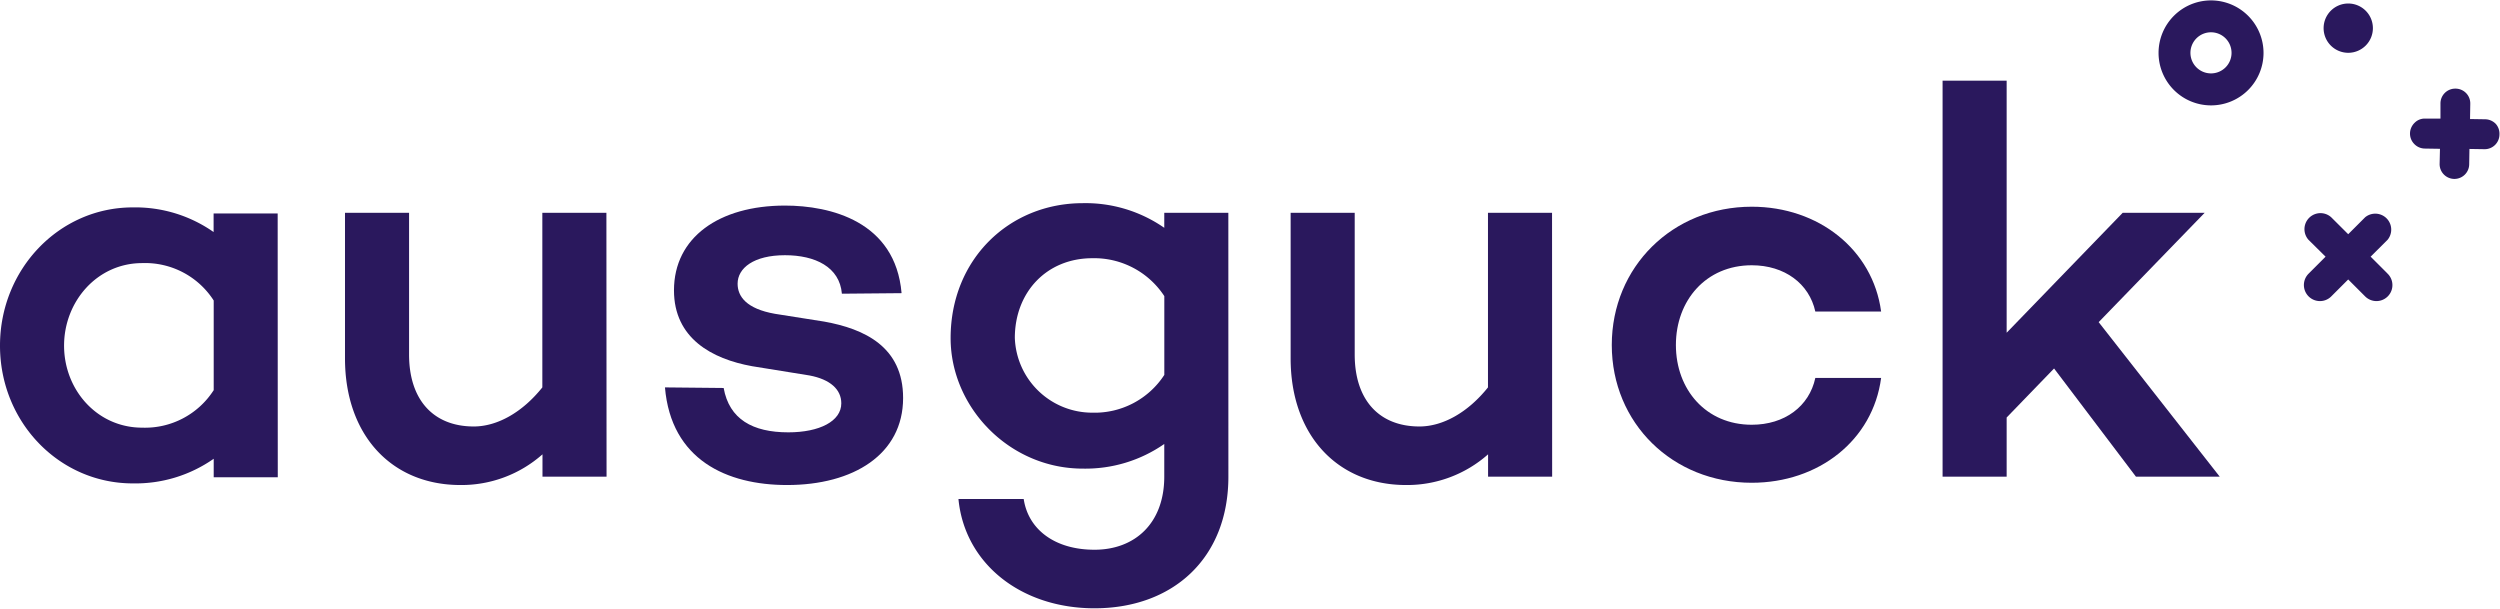 <?xml version="1.0"?>
<svg xmlns="http://www.w3.org/2000/svg" id="Ebene_1" data-name="Ebene 1" viewBox="0 0 507.25 123.34" width="460" height="112"><defs><style>.cls-1{fill:#2a185d;}</style></defs><path class="cls-1" d="M481.46,5.63a5,5,0,1,1-5-5A5,5,0,0,1,481.46,5.63Z"/><path class="cls-1" d="M56.36,96.76h-13V93a27.67,27.67,0,0,1-16.41,5C12,98,0,85.56,0,70.05S12,42,26.93,42a27.66,27.66,0,0,1,16.41,5V43.23h13Zm-13-17.65V60.89A16.53,16.53,0,0,0,28.86,53.3C19.69,53.3,13,61.11,13,70.05s6.68,16.64,15.85,16.64A16.54,16.54,0,0,0,43.34,79.11Z"/><path class="cls-1" d="M123.07,96.63h-13V92.1a24.81,24.81,0,0,1-16.63,6.23C79.38,98.33,70,88.14,70,72.64V43.1H83V71.85c0,9.27,5,14.6,13.12,14.6,4.76,0,9.85-2.84,13.92-7.93V43.1h13Z"/><path class="cls-1" d="M146.83,78.64c1.13,6.33,5.88,9,13.12,9,6.34,0,10.75-2.26,10.75-5.89,0-2.82-2.26-4.86-6.45-5.65L152.6,74.22c-8.15-1.47-15.85-5.66-15.85-15.39,0-10.75,9.17-17.2,22.52-17.2,9.17,0,22.41,3.17,23.66,17.77l-12.11.11c-.46-5.43-5.43-7.81-11.55-7.81-6.33,0-9.61,2.61-9.61,5.78,0,2.6,1.8,5.09,7.58,6.11l10,1.58c8.14,1.47,16,5.09,16,15.5,0,11.43-10.07,17.66-23.54,17.66-12.22,0-23.53-5.1-24.78-19.81Z"/><path class="cls-1" d="M249.24,96.63c0,16.63-11.32,26.71-27.16,26.71-15.05,0-26.37-9.17-27.61-22.18h13.24c.9,6.11,6.22,10.3,14.37,10.3s14.15-5.33,14.15-14.83V90a28,28,0,0,1-16.53,5c-14.93,0-26.82-12.45-26.82-26.48,0-16,11.89-27.38,26.82-27.38a28,28,0,0,1,16.53,5V43.1h13Zm-13-20.6V60a17,17,0,0,0-14.6-7.69c-9.28,0-15.73,6.9-15.73,16.18a15.72,15.72,0,0,0,15.73,15.16A16.85,16.85,0,0,0,236.23,76Z"/><path class="cls-1" d="M314.93,96.63h-13V92.1a24.79,24.79,0,0,1-16.63,6.23c-14,0-23.43-10.19-23.43-25.69V43.1h13V71.85c0,9.27,5,14.6,13.13,14.6,4.75,0,9.84-2.84,13.91-7.93V43.1h13Z"/><path class="cls-1" d="M368.33,76.6h13.35C380,89.27,369,97.87,355.43,97.87c-16.07,0-28.4-12.1-28.4-27.95s12.33-28.06,28.4-28.06c13.58,0,24.56,8.71,26.25,21.27H368.33c-1.24-5.65-6.22-9.39-12.9-9.39-9.28,0-15.39,7.13-15.39,16.18s6.11,16.18,15.39,16.18C362.11,86.1,367.09,82.37,368.33,76.6Z"/><path class="cls-1" d="M407.15,84.63v12h-13V16.28h13V67.43L430.69,43.1h16.63l-21.5,22.18,24.56,31.35h-17L416.77,74.68Z"/><path class="cls-1" d="M448.62,0a10.65,10.65,0,1,0,10.65,10.65A10.67,10.67,0,0,0,448.62,0Zm0,14.81a4.17,4.17,0,1,1,4.16-4.16A4.16,4.16,0,0,1,448.62,14.81Z"/><path class="cls-1" d="M468.42,60.06a3.27,3.27,0,0,0,2.3.95,3.23,3.23,0,0,0,2.29-.95l3.44-3.44,3.44,3.44a3.24,3.24,0,1,0,4.58-4.59L481,52l3.44-3.43A3.24,3.24,0,0,0,479.89,44l-3.44,3.44L473,44a3.25,3.25,0,0,0-4.59,4.59L471.86,52l-3.44,3.44A3.26,3.26,0,0,0,468.42,60.06Z"/><path class="cls-1" d="M506.39,25.05a3.05,3.05,0,0,0-2.13-.93l-3.09-.05.05-3.08a3,3,0,0,0-3-3.09h-.05a3,3,0,0,0-3,3l0,3.08-3.09,0a2.86,2.86,0,0,0-2.16.86,3.05,3.05,0,0,0-.93,2.13,3,3,0,0,0,.86,2.16,3,3,0,0,0,2.13.93l3.09.05L495,33.13a3,3,0,0,0,3,3.09H498a3,3,0,0,0,3-3l.05-3.08,3.09.05h0a3,3,0,0,0,3-3A3,3,0,0,0,506.39,25.05Z"/></svg>
